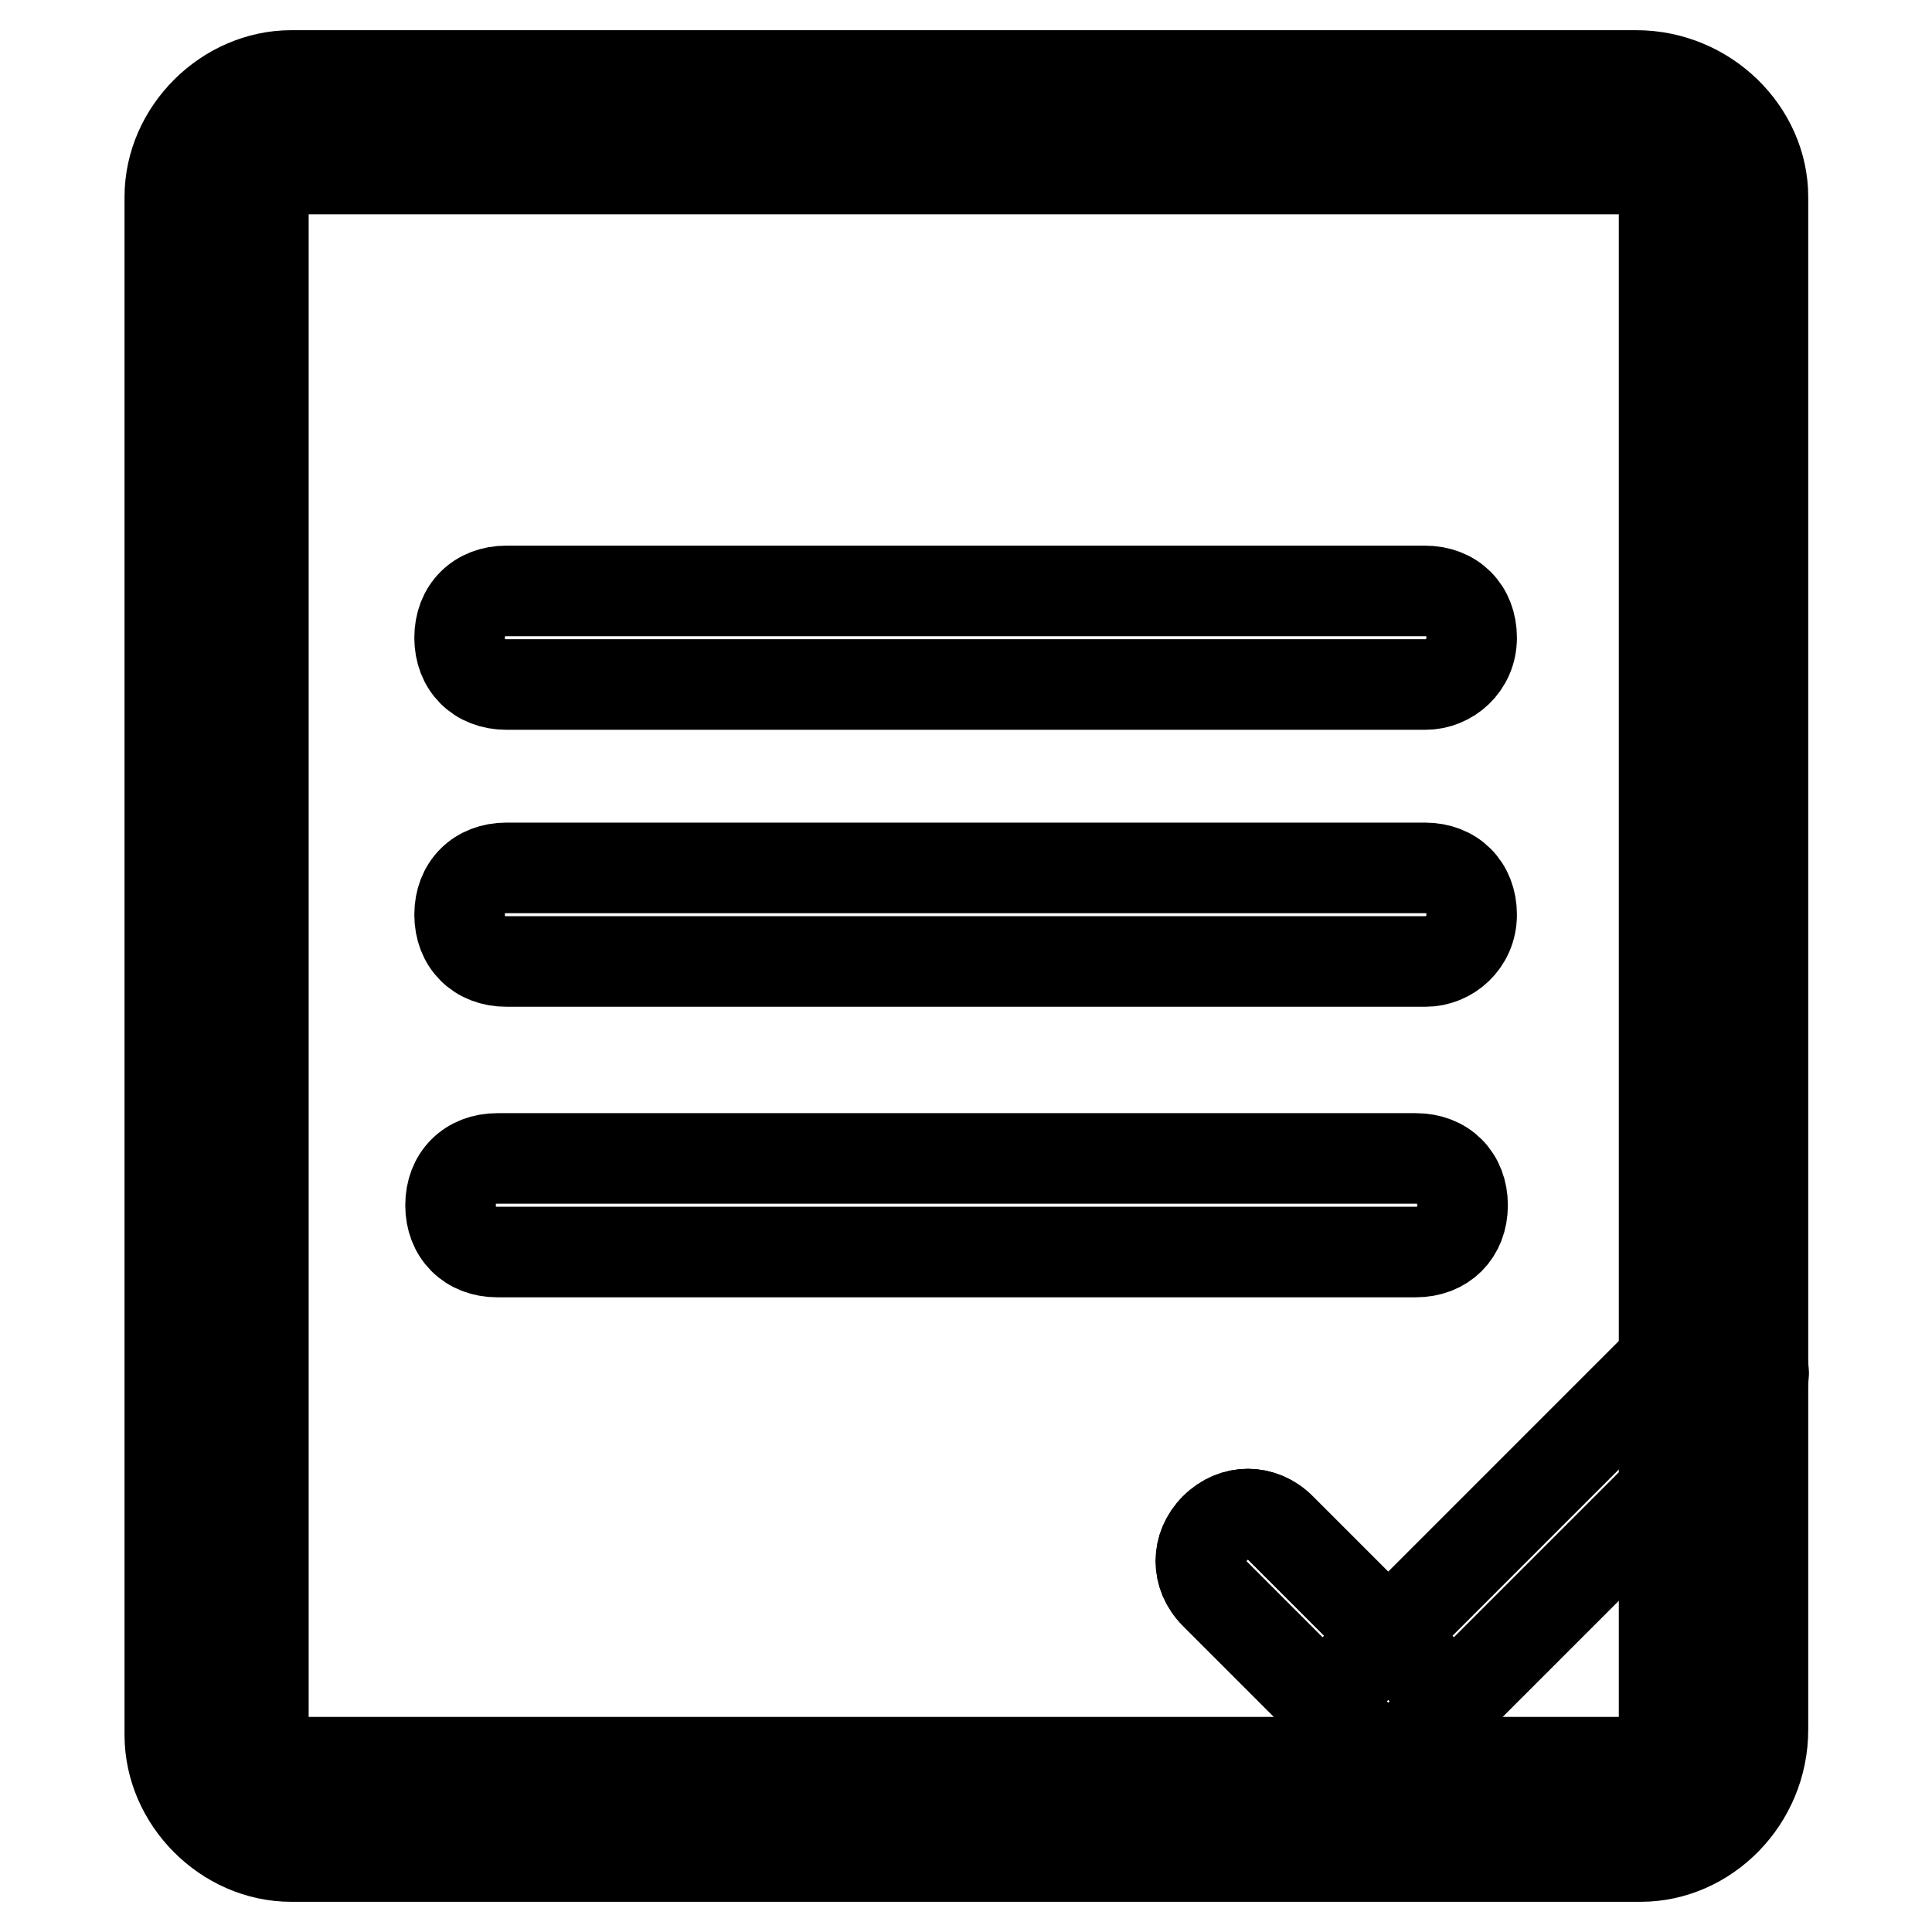 <?xml version="1.0" encoding="utf-8"?>
<!-- Svg Vector Icons : http://www.onlinewebfonts.com/icon -->
<!DOCTYPE svg PUBLIC "-//W3C//DTD SVG 1.1//EN" "http://www.w3.org/Graphics/SVG/1.1/DTD/svg11.dtd">
<svg version="1.1" xmlns="http://www.w3.org/2000/svg" xmlns:xlink="http://www.w3.org/1999/xlink" x="0px" y="0px" viewBox="0 0 256 256" enable-background="new 0 0 256 256" xml:space="preserve">
<g> <path stroke-width="12" fill-opacity="0" stroke="#000000"  d="M217.4,239.8H38.6c-5.6,0-9.9-4.3-9.9-9.9V26.1c0-5.6,4.3-9.9,9.9-9.9h178.2c6.2,0,10.6,4.3,10.6,9.9v203.1 C227.4,235.4,223,239.8,217.4,239.8L217.4,239.8z"/> <path stroke-width="12" fill-opacity="0" stroke="#000000"  d="M217.4,246H38.6c-8.7,0-16.1-7.5-16.1-16.1V26.1c0-8.7,7.5-16.1,16.1-16.1h178.2c9.3,0,16.8,7.5,16.8,16.1 v203.1C233.6,238.5,226.1,246,217.4,246z M38.6,22.4c-1.9,0-3.7,1.9-3.7,3.7v203.1c0,2.5,1.9,4.3,3.7,4.3h178.2 c2.5,0,3.7-1.9,3.7-3.7V26.1c0.6-1.9-1.2-3.7-3.1-3.7H38.6z"/> <path stroke-width="12" fill-opacity="0" stroke="#000000"  d="M183.9,231.7c-1.9,0-3.1-0.6-4.3-1.9l-18.6-18.6c-2.5-2.5-2.5-6.2,0-8.7c2.5-2.5,6.2-2.5,8.7,0l18.6,18.6 c2.5,2.5,2.5,6.2,0,8.7C187,231.1,185.8,231.7,183.9,231.7L183.9,231.7z"/> <path stroke-width="12" fill-opacity="0" stroke="#000000"  d="M183.9,231.7c-1.9,0-3.1-0.6-4.3-1.9c-2.5-2.5-2.5-6.2,0-8.7l43.5-43.5c2.5-2.5,6.2-2.5,8.7,0 c2.5,2.5,2.5,6.2,0,8.7l-43.5,43.5C187,231.1,185.8,231.7,183.9,231.7L183.9,231.7z"/> <path stroke-width="12" fill-opacity="0" stroke="#000000"  d="M183.9,231.7c-1.9,0-3.1-0.6-4.3-1.9l-18.6-18.6c-2.5-2.5-2.5-6.2,0-8.7c2.5-2.5,6.2-2.5,8.7,0l18.6,18.6 c2.5,2.5,2.5,6.2,0,8.7C187,231.1,185.8,231.7,183.9,231.7L183.9,231.7z"/> <path stroke-width="12" fill-opacity="0" stroke="#000000"  d="M183.9,231.7c-1.9,0-3.1-0.6-4.3-1.9c-2.5-2.5-2.5-6.2,0-8.7l43.5-43.5c2.5-2.5,6.2-2.5,8.7,0 c2.5,2.5,2.5,6.2,0,8.7l-43.5,43.5C187,231.1,185.8,231.7,183.9,231.7L183.9,231.7z M188.9,90.7H67.1c-3.7,0-6.2-2.5-6.2-6.2 s2.5-6.2,6.2-6.2h121.7c3.7,0,6.2,2.5,6.2,6.2S192,90.7,188.9,90.7z M187.6,165.9H65.9c-3.7,0-6.2-2.5-6.2-6.2s2.5-6.2,6.2-6.2 h121.7c3.7,0,6.2,2.5,6.2,6.2S191.3,165.9,187.6,165.9z M188.9,127.4H67.1c-3.7,0-6.2-2.5-6.2-6.2s2.5-6.2,6.2-6.2h121.7 c3.7,0,6.2,2.5,6.2,6.2S192,127.4,188.9,127.4z"/></g>
</svg>